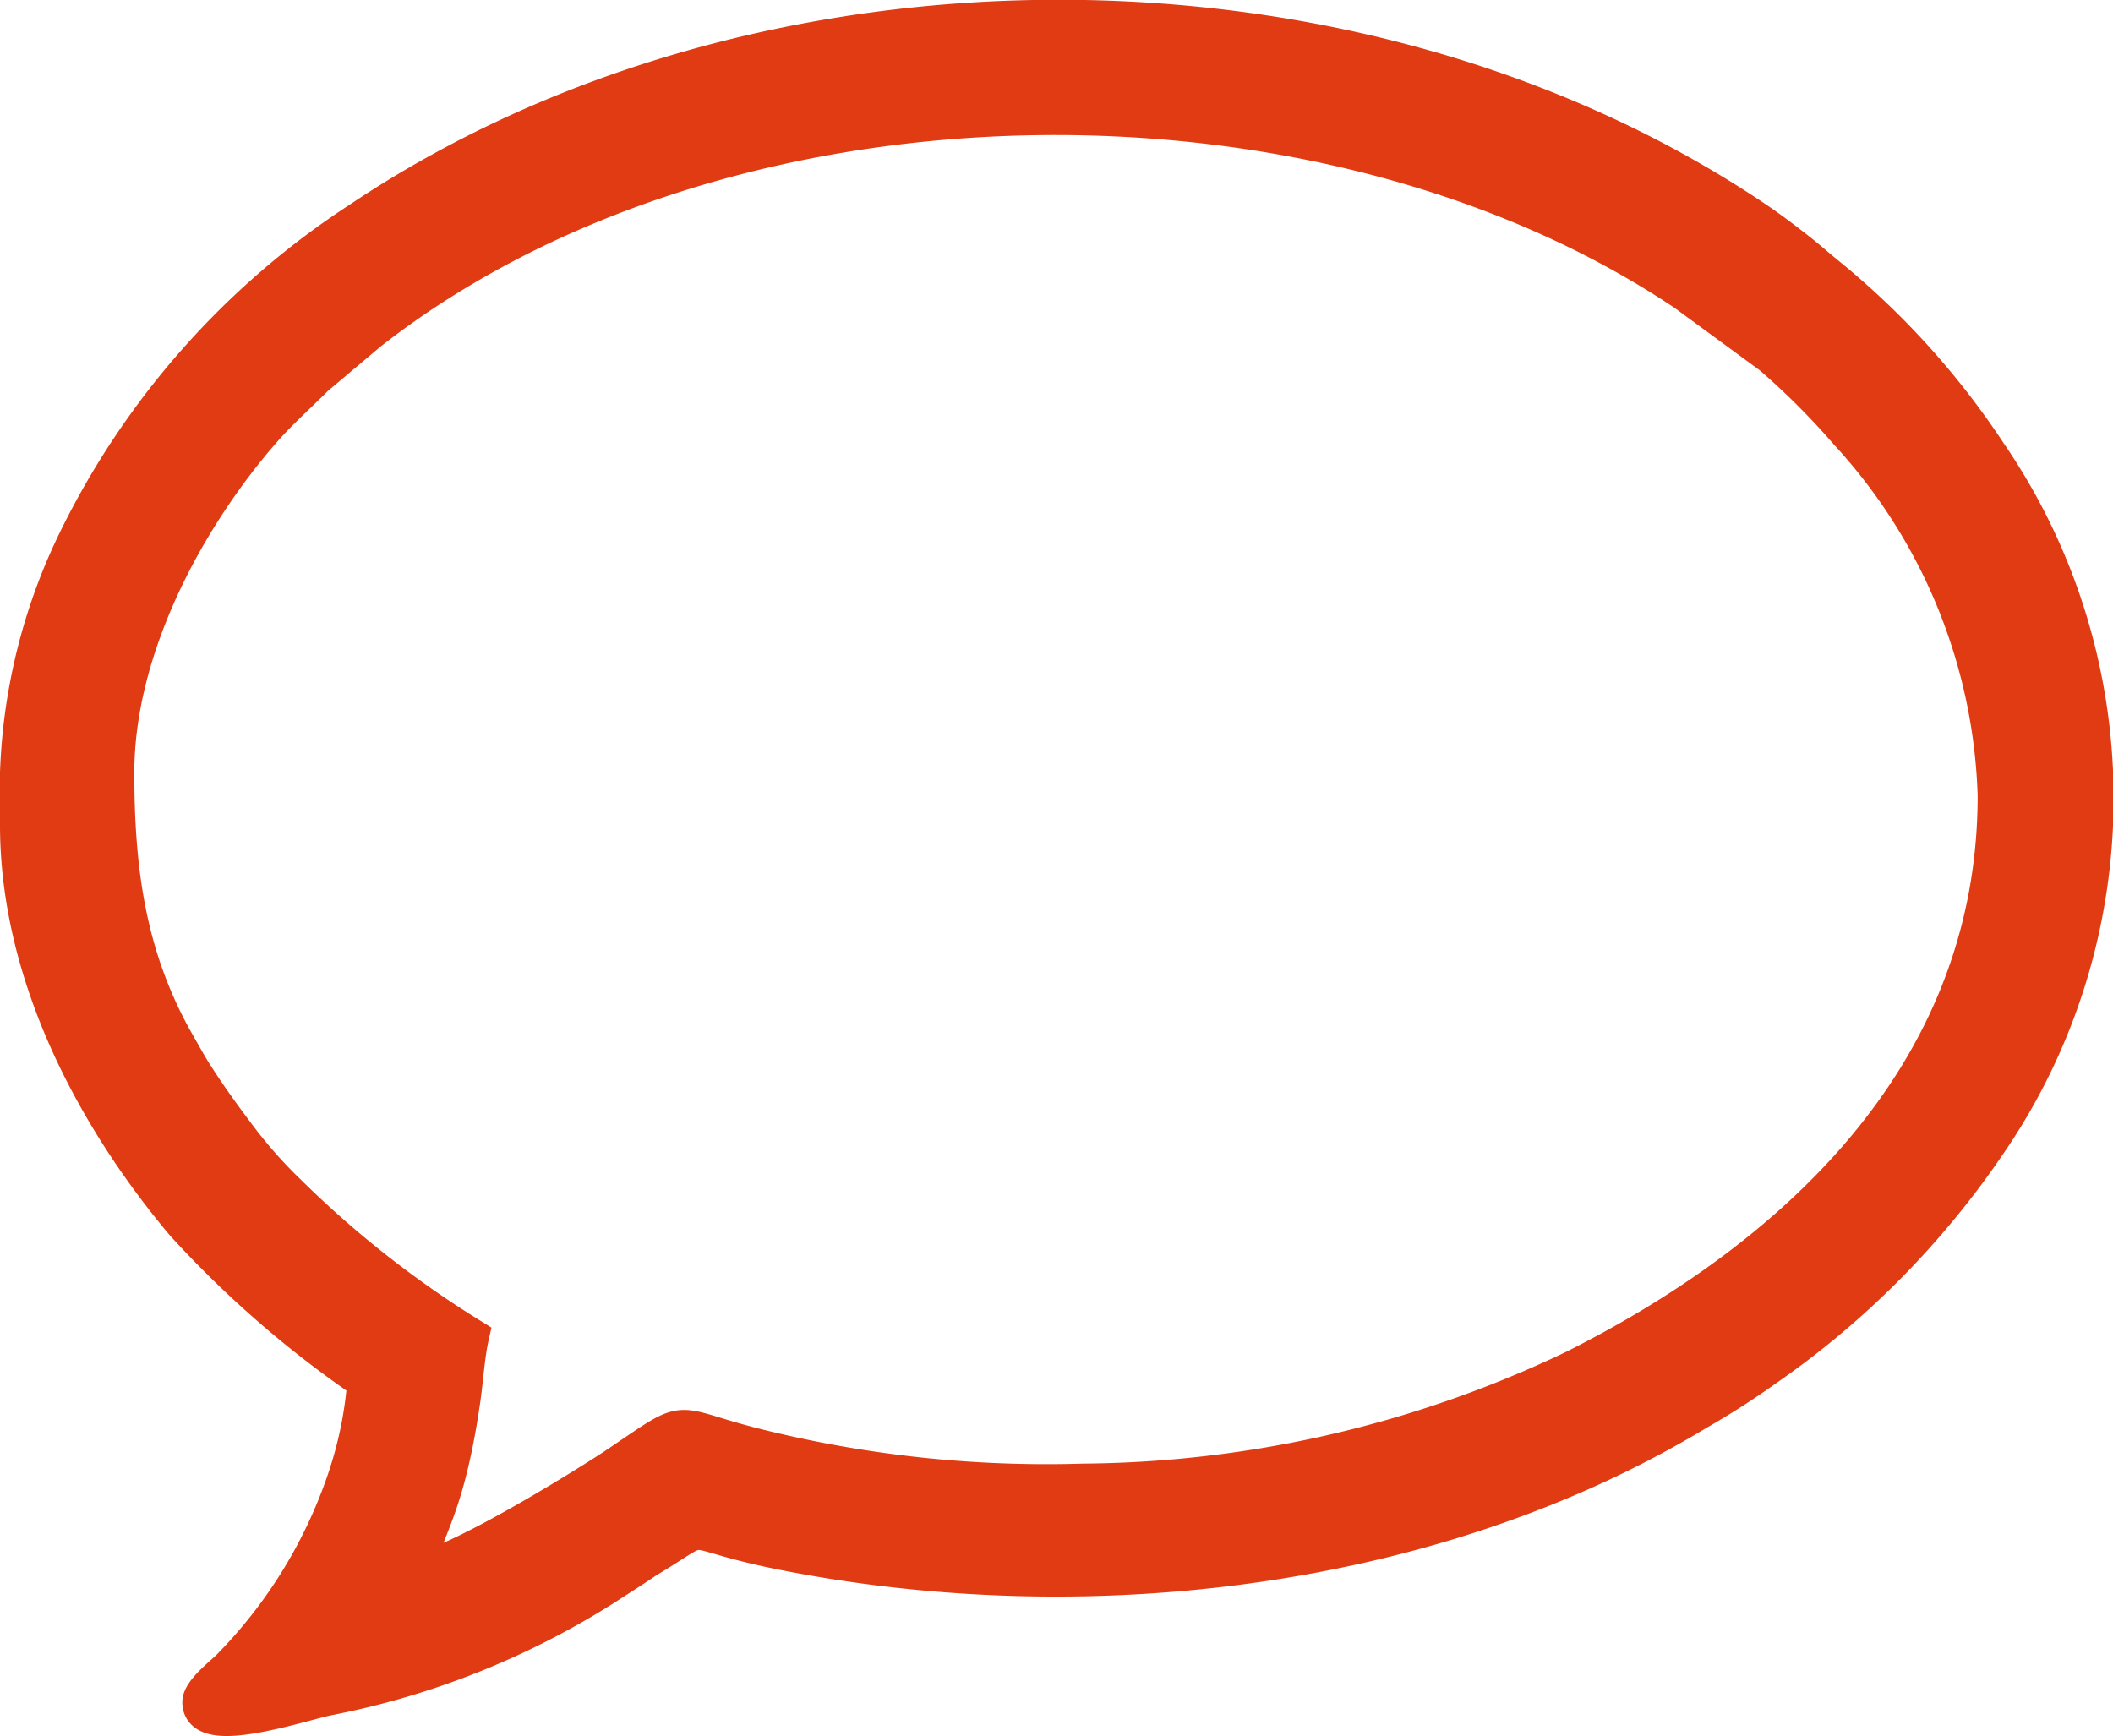 <?xml version="1.0" encoding="UTF-8"?> <svg xmlns="http://www.w3.org/2000/svg" id="Layer_1" data-name="Layer 1" viewBox="0 0 82.75 67.99"> <defs> <style>.cls-1{fill:#e03b12;fill-rule:evenodd;}.cls-2{fill:none;stroke:#e03b12;stroke-miterlimit:22.93;stroke-width:1.46px;}</style> </defs> <path class="cls-1" d="M.73,30.26v2.05c0,6,3.13,11.62,6.48,15.6a40.78,40.78,0,0,0,7.12,6.19,15.63,15.63,0,0,1-.8,3.88A19.34,19.34,0,0,1,9,65.32c-.29.29-1.13.93-1.13,1.35,0,1.31,3.74.06,4.91-.2a31.44,31.44,0,0,0,11-4.39c.52-.34,1.05-.67,1.53-1,2.84-1.7.93-1.16,5.66-.26,11.88,2.28,25.33.62,35.49-5.53a31.19,31.19,0,0,0,2.67-1.71,33.76,33.76,0,0,0,8.73-8.82,23.87,23.87,0,0,0,0-27,30.94,30.94,0,0,0-6.34-7c-.43-.35-.71-.61-1.21-1s-.83-.64-1.34-1C53.34-1.92,29.88-1.94,14.15,8.59A31.42,31.42,0,0,0,2.87,21.44,22.5,22.5,0,0,0,.73,30.26ZM42.41,58.05A46.94,46.94,0,0,1,29.6,56.67c-3.47-.87-2.44-1.3-5.5.76-1.52,1-6.41,4-7.87,4.13.4-1.73,1.22-2.41,1.84-6.65.13-.86.18-1.82.35-2.57a40.42,40.42,0,0,1-7.12-5.59,18.52,18.52,0,0,1-2-2.26c-.64-.85-1.18-1.6-1.75-2.5-.26-.42-.49-.85-.75-1.3C5,37.43,4.53,34.14,4.53,30.26c0-5,2.9-10.18,5.82-13.49.6-.68,1.31-1.31,2-2L14.45,13C28.19,2.24,51.59,1.81,66,11.46l3.37,2.47a29.24,29.24,0,0,1,3,3,22,22,0,0,1,5.81,14.22c0,11.19-8.29,18.33-16.57,22.47A45.3,45.3,0,0,1,42.41,58.05Z"></path> <path class="cls-2" d="M.73,30.26v2.05c0,6,3.13,11.62,6.48,15.6a40.78,40.78,0,0,0,7.12,6.19,15.63,15.63,0,0,1-.8,3.88A19.34,19.34,0,0,1,9,65.32c-.29.29-1.13.93-1.13,1.35,0,1.31,3.74.06,4.91-.2a31.44,31.44,0,0,0,11-4.39c.52-.34,1.05-.67,1.53-1,2.84-1.7.93-1.16,5.66-.26,11.88,2.28,25.33.62,35.49-5.53a31.19,31.19,0,0,0,2.67-1.71,33.76,33.76,0,0,0,8.73-8.82,23.87,23.87,0,0,0,0-27,30.94,30.94,0,0,0-6.34-7c-.43-.35-.71-.61-1.21-1s-.83-.64-1.34-1C53.34-1.92,29.88-1.94,14.15,8.59A31.42,31.42,0,0,0,2.87,21.44,22.5,22.5,0,0,0,.73,30.26ZM42.41,58.05A46.94,46.94,0,0,1,29.6,56.67c-3.47-.87-2.44-1.3-5.5.76-1.52,1-6.41,4-7.87,4.13.4-1.73,1.22-2.41,1.84-6.65.13-.86.18-1.82.35-2.57a40.42,40.42,0,0,1-7.12-5.59,18.52,18.52,0,0,1-2-2.26c-.64-.85-1.18-1.6-1.75-2.5-.26-.42-.49-.85-.75-1.3C5,37.43,4.53,34.14,4.53,30.26c0-5,2.9-10.18,5.82-13.49.6-.68,1.31-1.31,2-2L14.45,13C28.19,2.24,51.59,1.81,66,11.46l3.37,2.47a29.24,29.24,0,0,1,3,3,22,22,0,0,1,5.81,14.22c0,11.19-8.29,18.33-16.57,22.47A45.3,45.3,0,0,1,42.41,58.05Z"></path> </svg> 